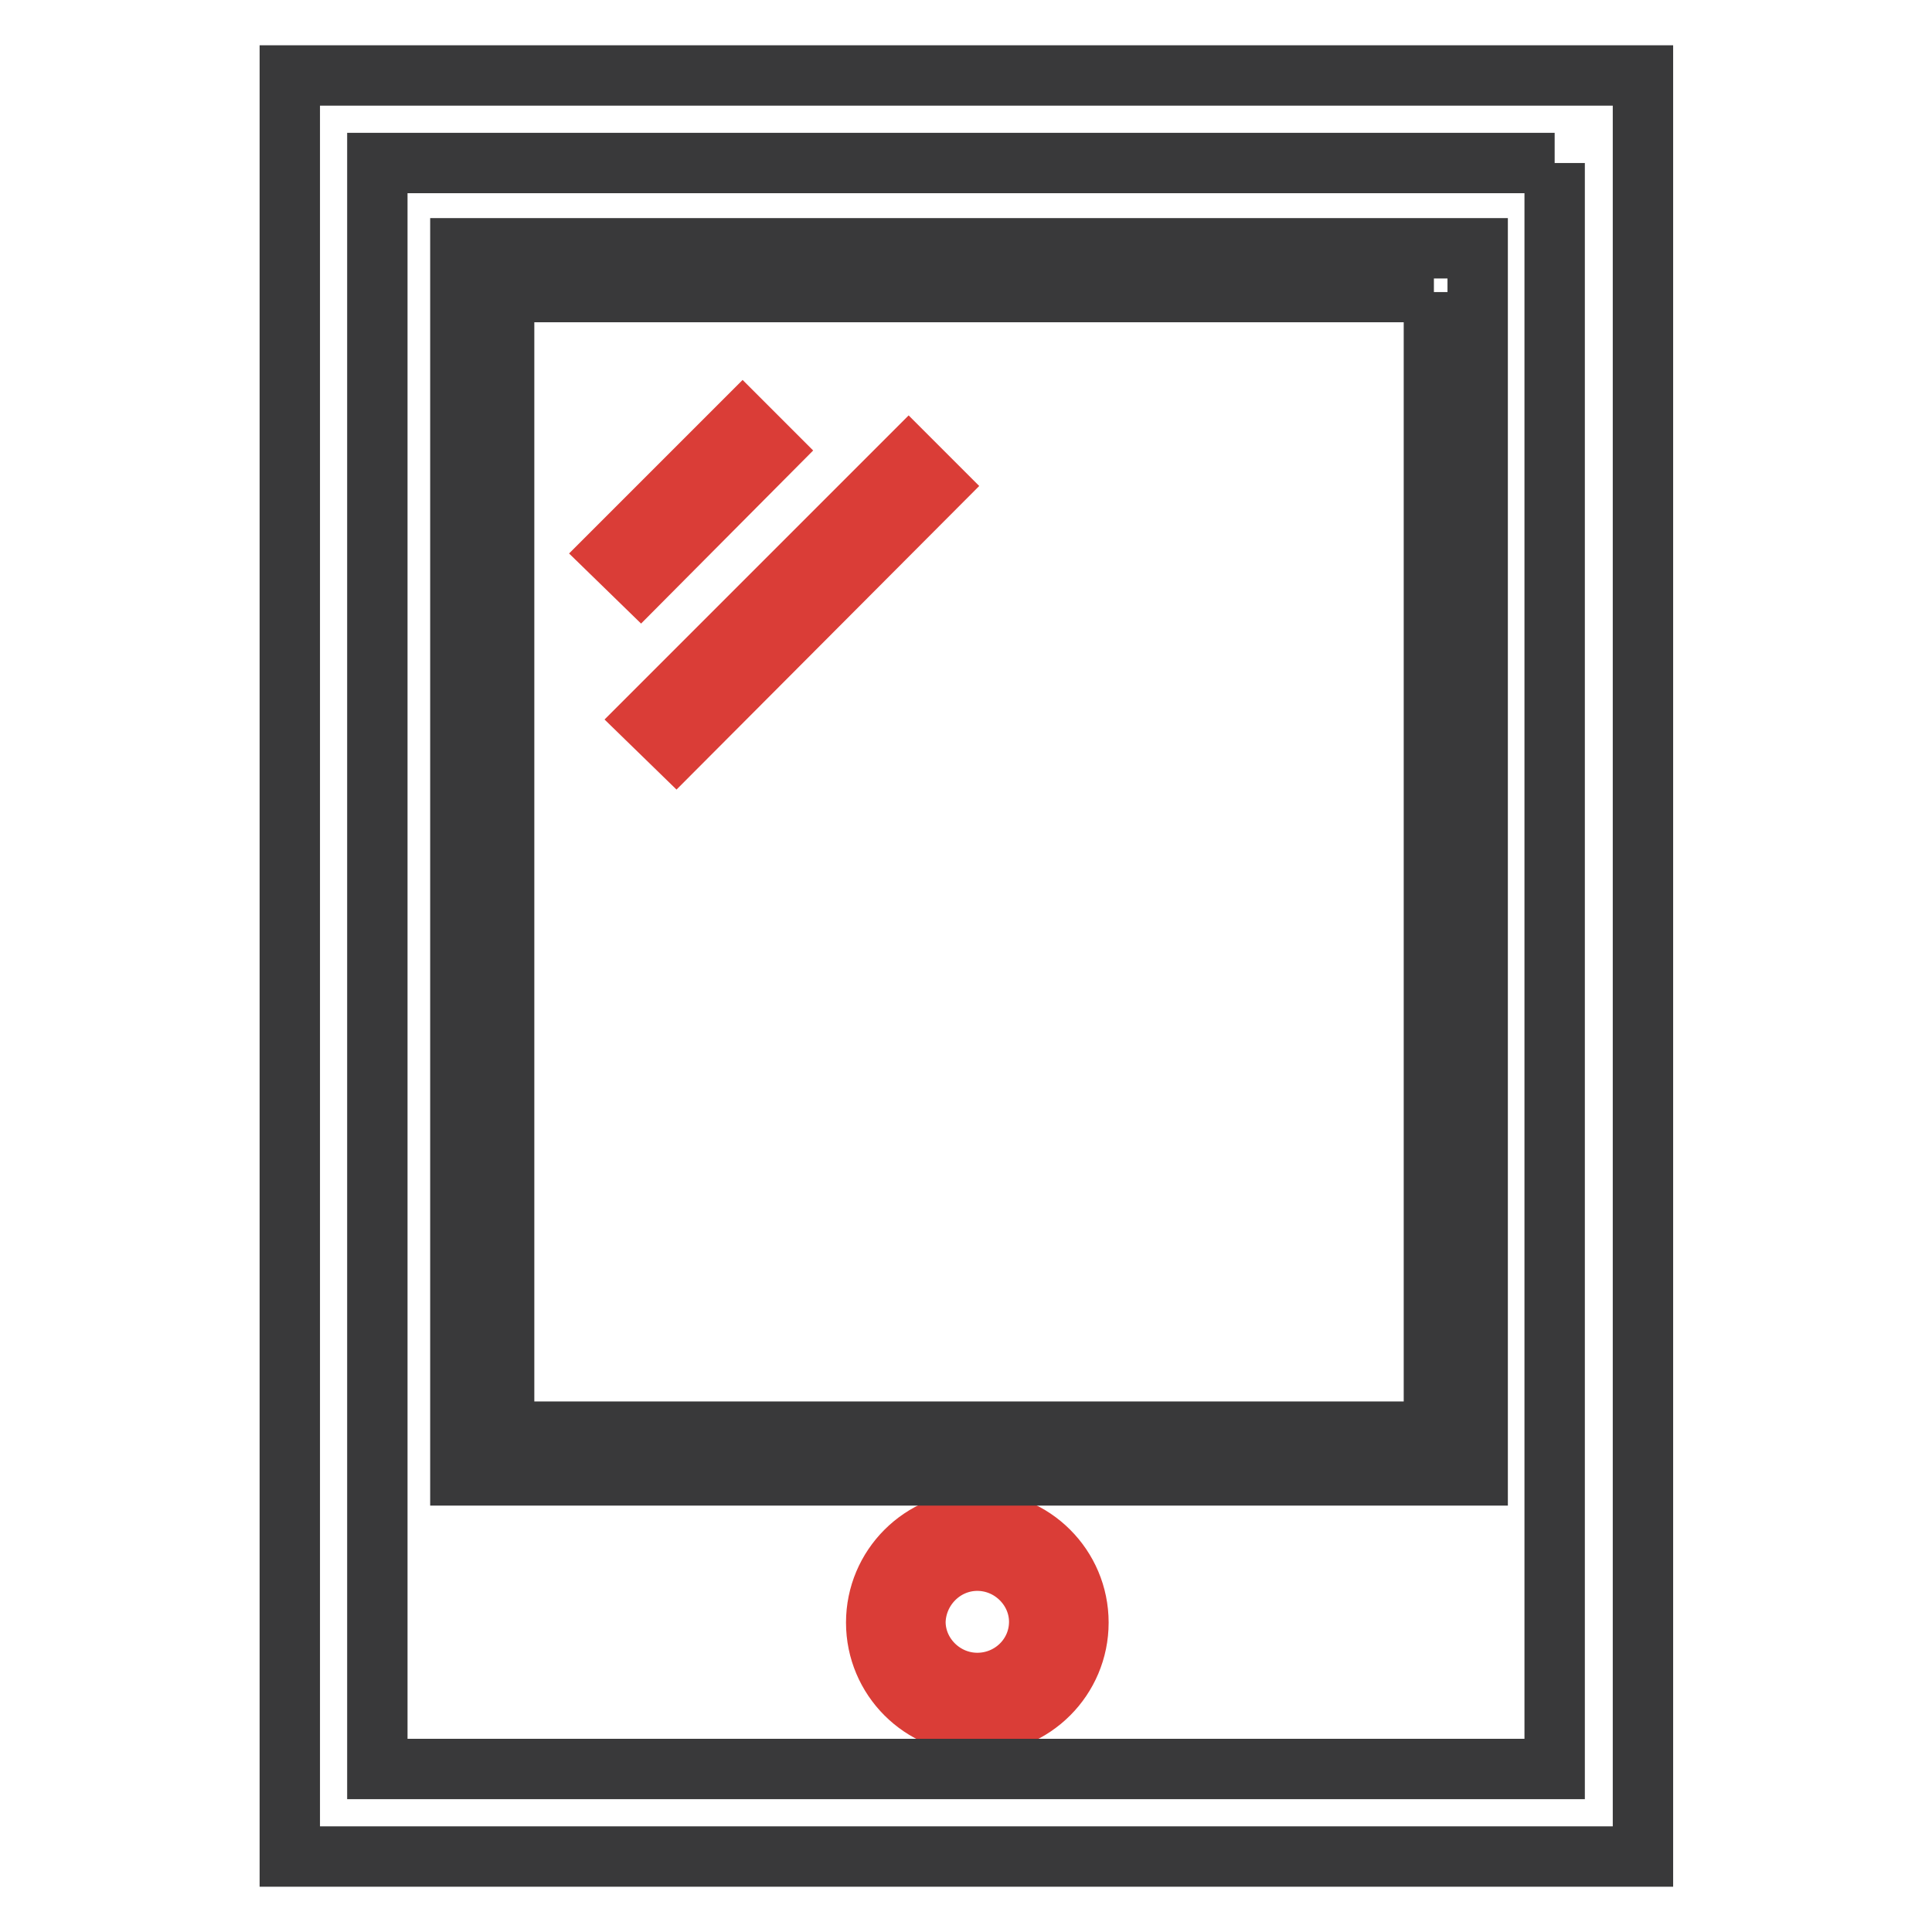 <?xml version="1.0" encoding="utf-8"?>
<!-- Svg Vector Icons : http://www.onlinewebfonts.com/icon -->
<!DOCTYPE svg PUBLIC "-//W3C//DTD SVG 1.1//EN" "http://www.w3.org/Graphics/SVG/1.1/DTD/svg11.dtd">
<svg version="1.1" xmlns="http://www.w3.org/2000/svg" xmlns:xlink="http://www.w3.org/1999/xlink" x="0px" y="0px" viewBox="0 0 256 256" enable-background="new 0 0 256 256" xml:space="preserve">
<g> <path stroke-width="8" fill-opacity="0" stroke="#da3d37"  d="M129.5,206.8c4.5,0,8.2,3.7,8.2,8.1c0,4.5-3.7,8.1-8.2,8.1c-4.5,0-8.2-3.7-8.2-8.1 C121.4,210.5,125,206.8,129.5,206.8 M129.5,201.6c-7.4,0-13.4,6-13.4,13.4s6,13.4,13.4,13.4c7.4,0,13.4-6,13.4-13.4 C142.9,207.6,136.9,201.6,129.5,201.6z M81.1,73.3L98.4,56l3.7,3.7L84.9,77L81.1,73.3z M85.8,95.3l34.6-34.6l3.7,3.7L89.6,99 L85.8,95.3z"/> <path stroke-width="8" fill-opacity="0" stroke="#39393a"  d="M206,21.6v212.8H50V21.6H206 M217.6,10H38.4v236h179.3V10z"/> <path stroke-width="8" fill-opacity="0" stroke="#39393a"  d="M190,38.7v151H66.8v-151H190 M195.8,32.9H61v162.6h134.8V32.9z"/></g>
</svg>